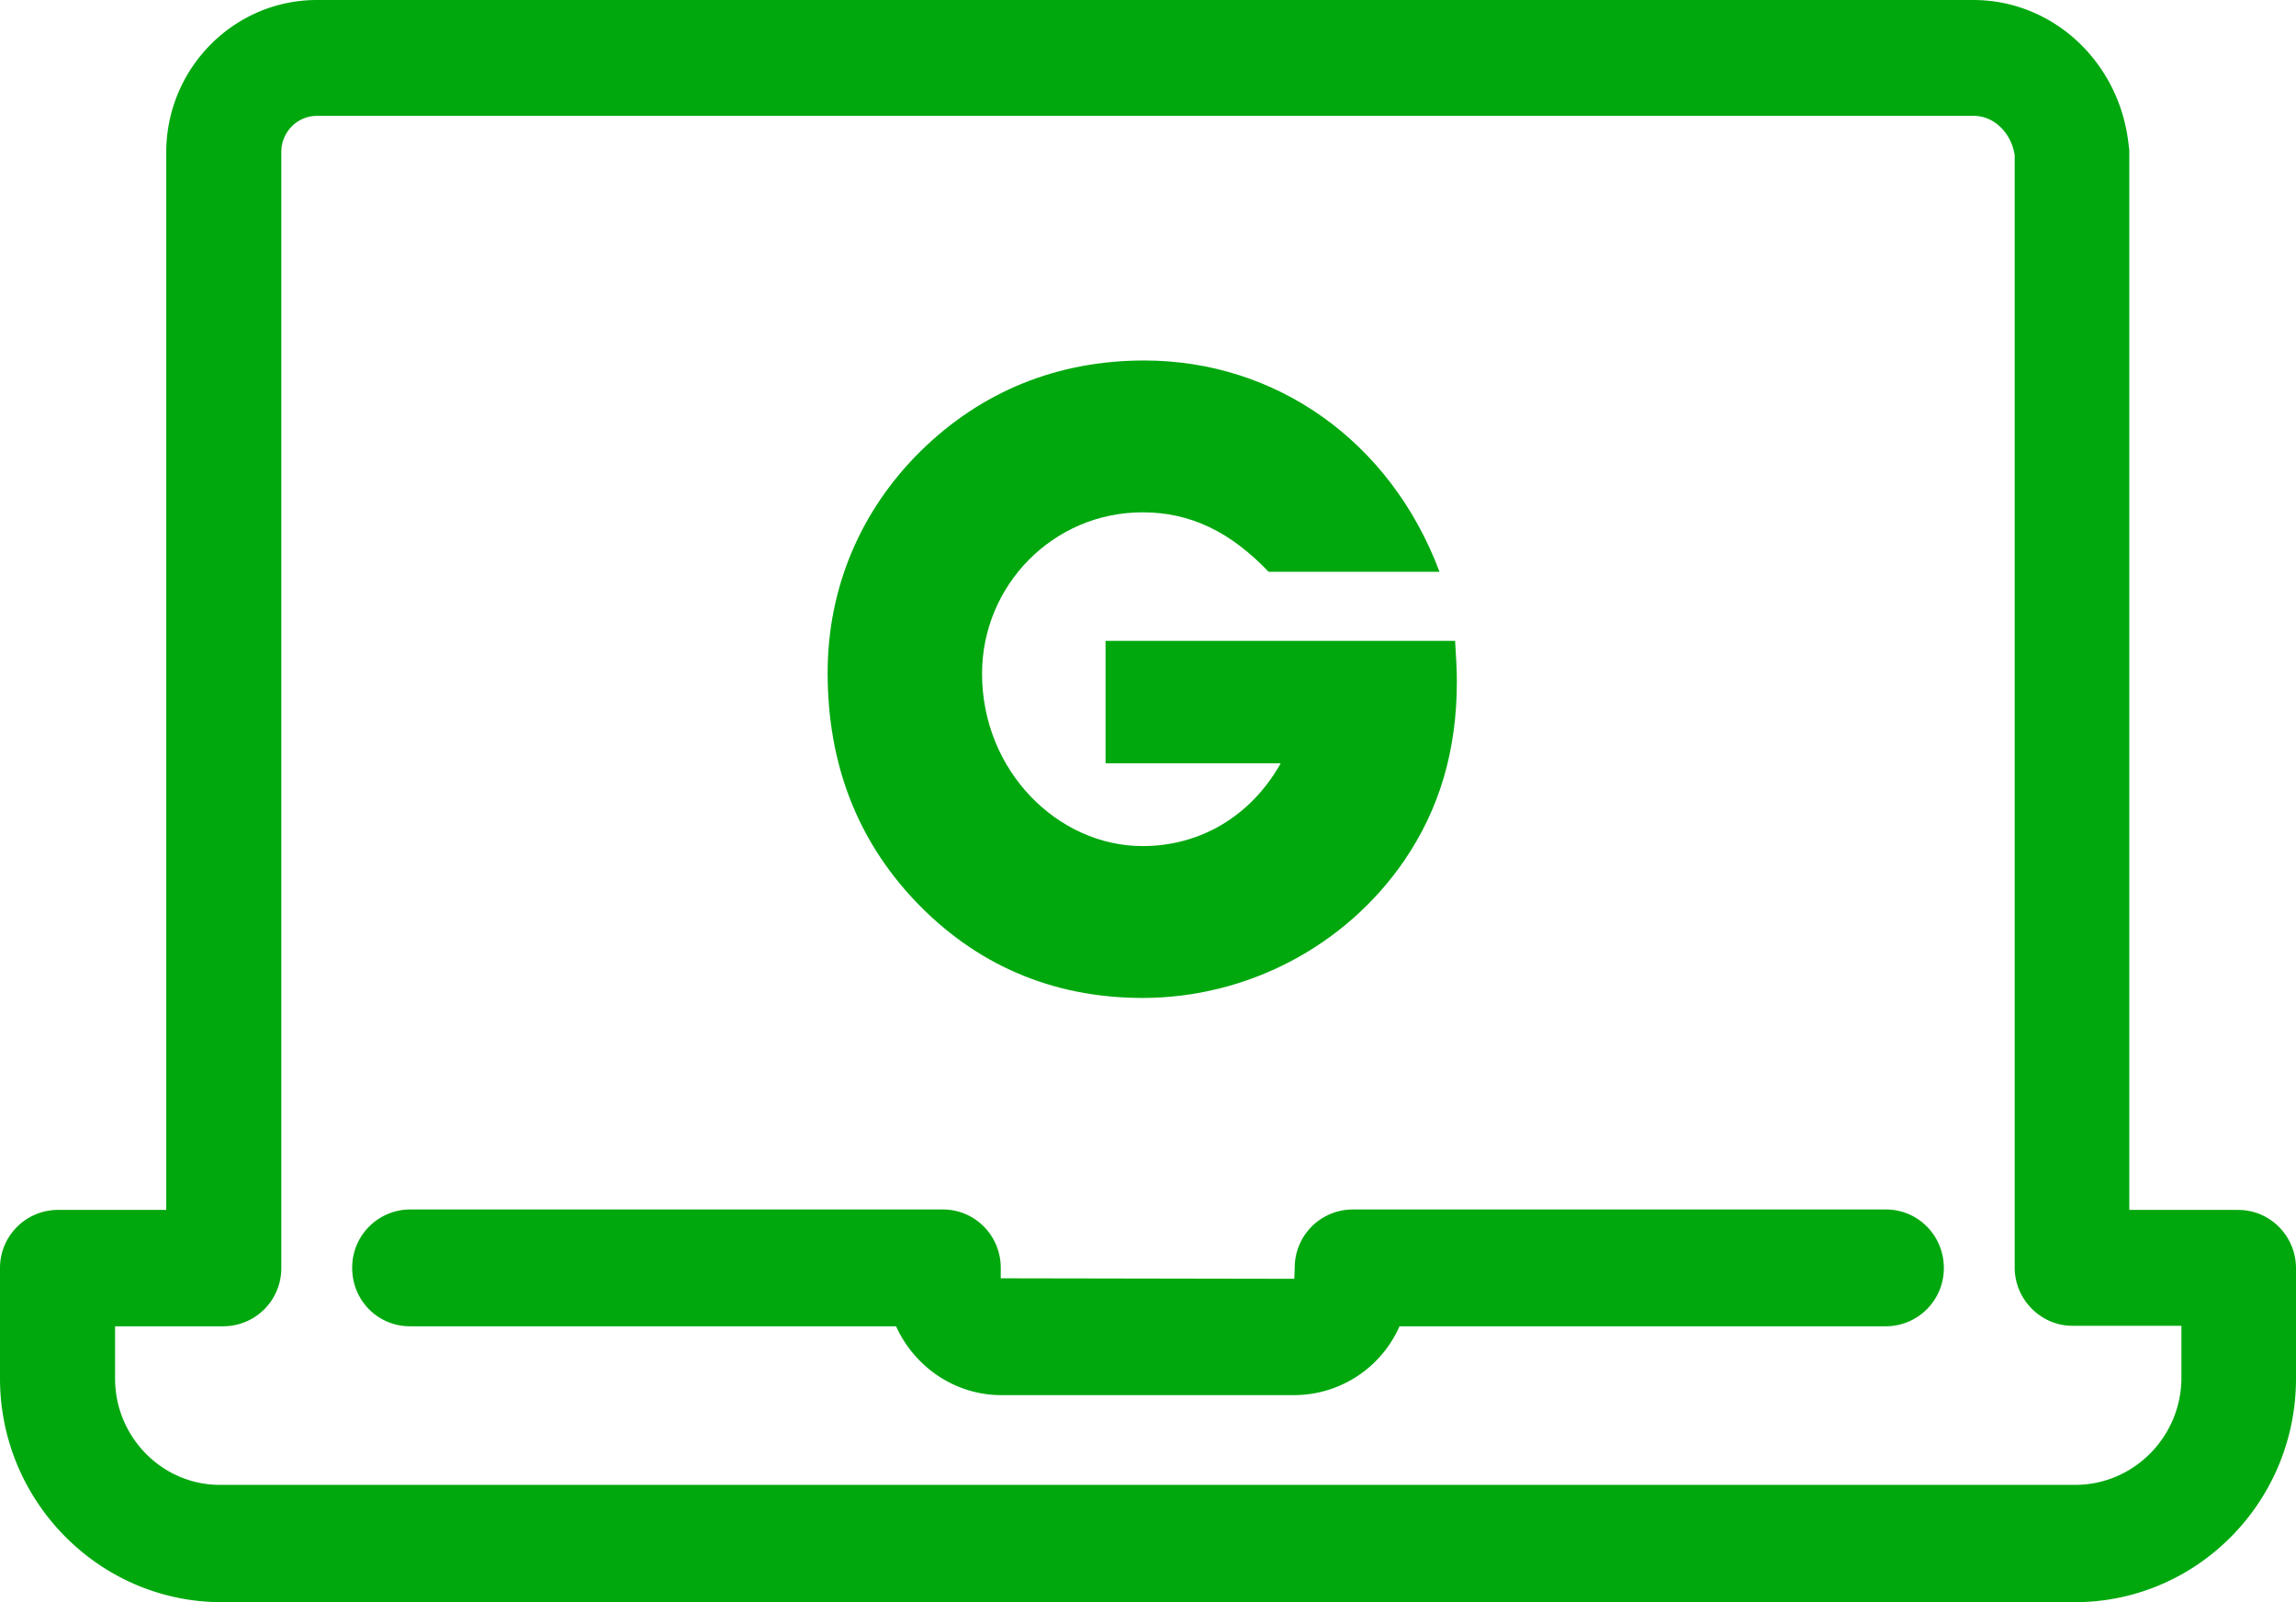 <svg width="86" height="60" viewBox="0 0 86 60" xmlns="http://www.w3.org/2000/svg">
    <g fill="#00A80E" fill-rule="evenodd">
        <path d="M81.708 51.59c0 2.221-1.795 4.017-3.976 4.017H8.303c-2.2.037-3.993-1.778-3.993-3.982v-1.957h4.063a2.175 2.175 0 0 0 2.164-2.187V5.691c0-.747.598-1.352 1.336-1.352h62.06c.757 0 1.407.64 1.53 1.476v41.648c0 1.209.986 2.187 2.164 2.187h4.08v1.94zm2.128-6.28h-4.08V5.71c0-.072 0-.143-.018-.214C79.44 2.365 76.924 0 73.915 0H11.873C8.76 0 6.227 2.56 6.227 5.709V45.31H2.164A2.174 2.174 0 0 0 0 47.499v4.126C0 56.23 3.73 60 8.303 60h69.412C82.288 60 86 56.248 86 51.625v-4.126c0-1.21-.968-2.188-2.164-2.188zm-13.192-.016H50.66a2.175 2.175 0 0 0-2.164 2.187l-.017.409-10.994-.019v-.39c0-1.21-.967-2.187-2.164-2.187H15.356a2.174 2.174 0 0 0-2.164 2.187c0 1.227.968 2.187 2.164 2.187h18.207c.685 1.512 2.199 2.578 3.94 2.578H48.48a4.319 4.319 0 0 0 3.941-2.578h18.224a2.174 2.174 0 0 0 2.164-2.187c0-1.21-.968-2.187-2.164-2.187z"/>
        <path d="M41.41 24v4.585h6.561c-1.13 2.005-3.04 3.1-5.173 3.1-3.168 0-6.014-2.809-6.014-6.458 0-3.296 2.653-6.041 6.014-6.041 1.811 0 3.298.742 4.72 2.227h6.401c-1.841-4.909-6.141-7.913-11.058-7.913-3.263 0-6.107 1.163-8.374 3.391C32.227 19.12 31 22.028 31 25.195c0 3.39 1.096 6.235 3.263 8.529 2.262 2.39 5.14 3.648 8.535 3.648 3.913 0 7.596-1.937 9.795-5.136 1.326-1.94 1.976-4.134 1.976-6.72 0-.483-.036-1-.066-1.517H41.41z"/>
    </g>
</svg>
